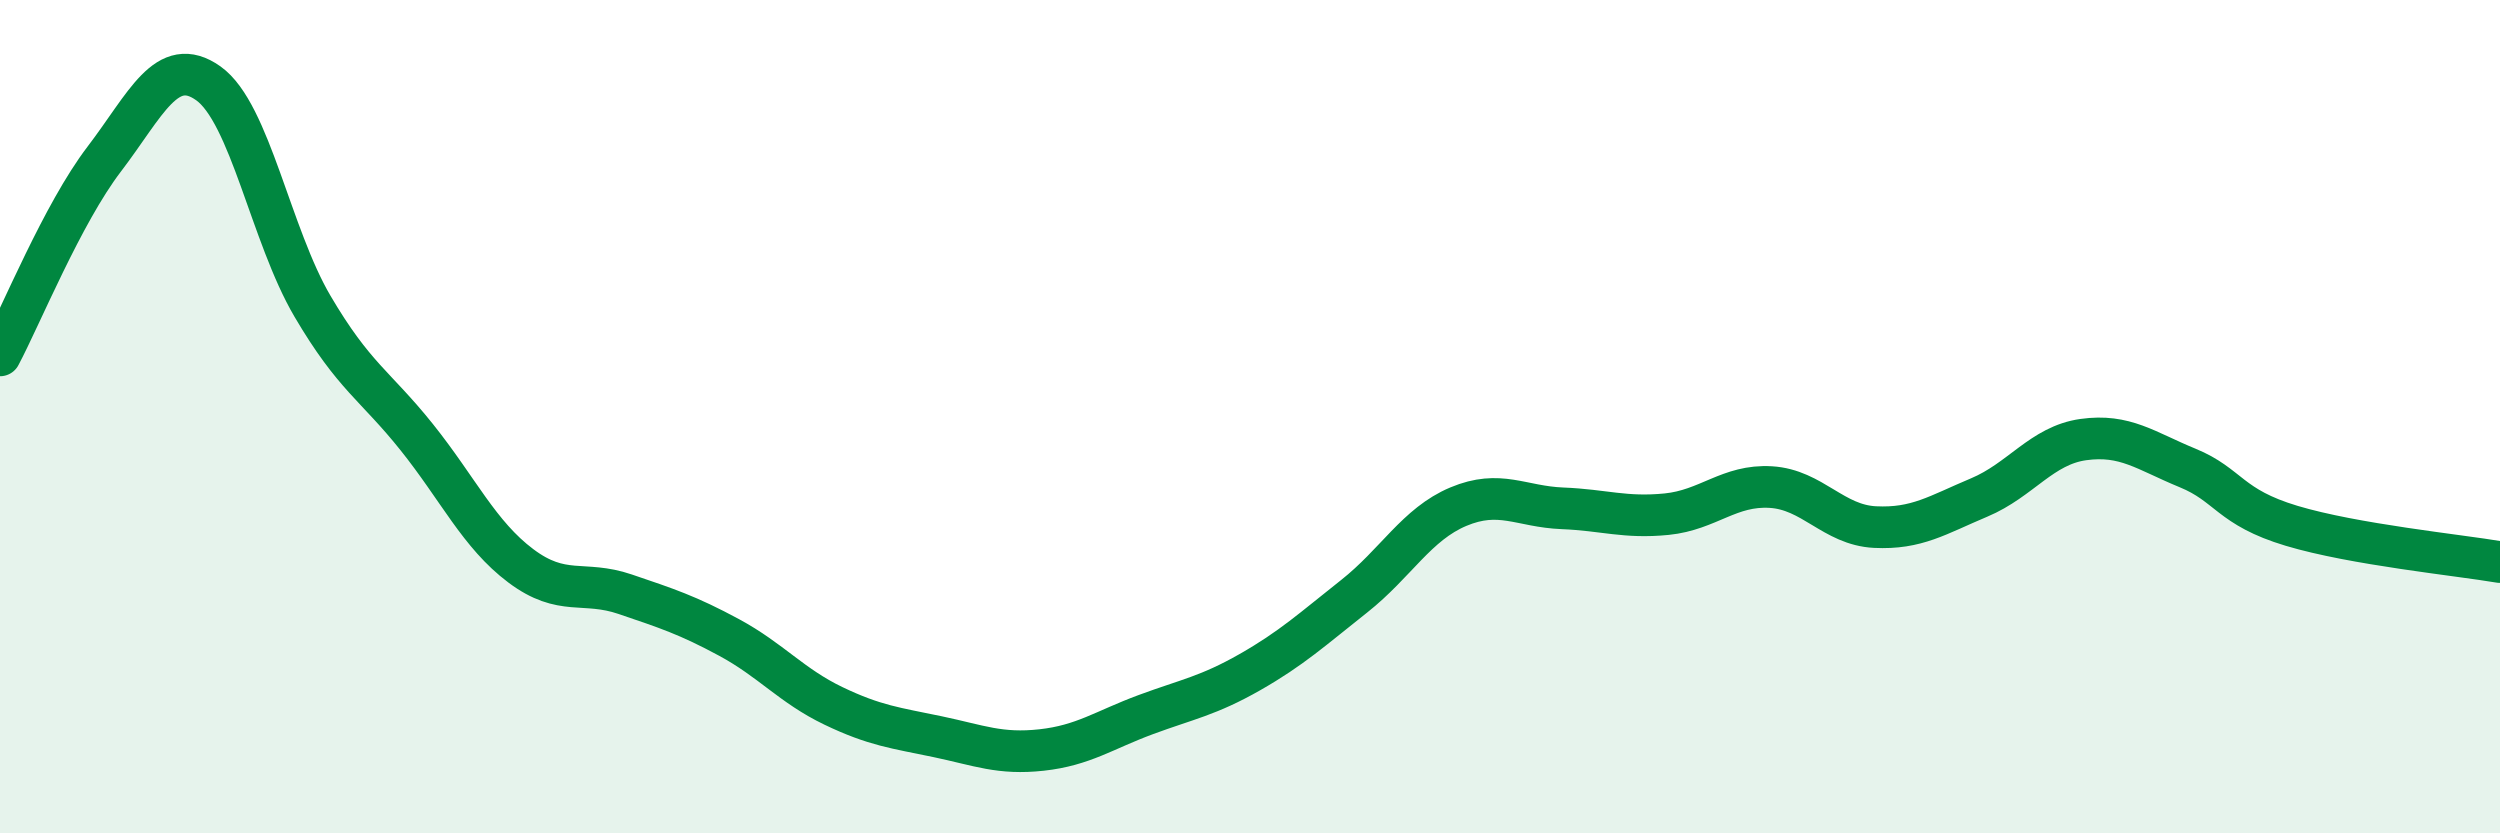 
    <svg width="60" height="20" viewBox="0 0 60 20" xmlns="http://www.w3.org/2000/svg">
      <path
        d="M 0,8.53 C 0.5,7.59 1.5,5.13 2.5,3.82 C 3.5,2.51 4,1.29 5,2 C 6,2.71 6.5,5.65 7.5,7.35 C 8.5,9.05 9,9.24 10,10.49 C 11,11.74 11.5,12.83 12.5,13.58 C 13.5,14.33 14,13.92 15,14.26 C 16,14.6 16.5,14.76 17.5,15.3 C 18.5,15.84 19,16.46 20,16.94 C 21,17.42 21.5,17.47 22.5,17.68 C 23.5,17.89 24,18.11 25,18 C 26,17.89 26.5,17.52 27.5,17.15 C 28.5,16.78 29,16.7 30,16.13 C 31,15.56 31.5,15.1 32.5,14.31 C 33.5,13.52 34,12.58 35,12.16 C 36,11.74 36.5,12.16 37.5,12.2 C 38.5,12.24 39,12.44 40,12.34 C 41,12.24 41.5,11.63 42.5,11.69 C 43.5,11.75 44,12.6 45,12.65 C 46,12.7 46.5,12.36 47.5,11.94 C 48.5,11.52 49,10.69 50,10.55 C 51,10.41 51.5,10.82 52.5,11.23 C 53.5,11.64 53.5,12.17 55,12.62 C 56.5,13.07 59,13.32 60,13.49L60 20L0 20Z"
        fill="#008740"
        opacity="0.1"
        stroke-linecap="round"
        stroke-linejoin="round"
      />
      <path
        d="M 0,8.53 C 0.5,7.59 1.5,5.13 2.5,3.82 C 3.5,2.51 4,1.29 5,2 C 6,2.71 6.5,5.65 7.5,7.35 C 8.5,9.05 9,9.24 10,10.49 C 11,11.74 11.5,12.83 12.5,13.58 C 13.5,14.33 14,13.92 15,14.26 C 16,14.6 16.5,14.76 17.5,15.3 C 18.5,15.84 19,16.46 20,16.94 C 21,17.42 21.5,17.47 22.5,17.68 C 23.5,17.89 24,18.11 25,18 C 26,17.89 26.5,17.52 27.5,17.15 C 28.5,16.78 29,16.7 30,16.13 C 31,15.56 31.5,15.1 32.5,14.31 C 33.5,13.52 34,12.58 35,12.16 C 36,11.74 36.5,12.16 37.5,12.2 C 38.5,12.24 39,12.44 40,12.34 C 41,12.24 41.5,11.63 42.5,11.69 C 43.5,11.75 44,12.6 45,12.65 C 46,12.7 46.5,12.36 47.5,11.94 C 48.5,11.52 49,10.69 50,10.55 C 51,10.41 51.5,10.82 52.5,11.23 C 53.5,11.64 53.5,12.17 55,12.62 C 56.5,13.07 59,13.32 60,13.49"
        stroke="#008740"
        stroke-width="1"
        fill="none"
        stroke-linecap="round"
        stroke-linejoin="round"
      />
    </svg>
  